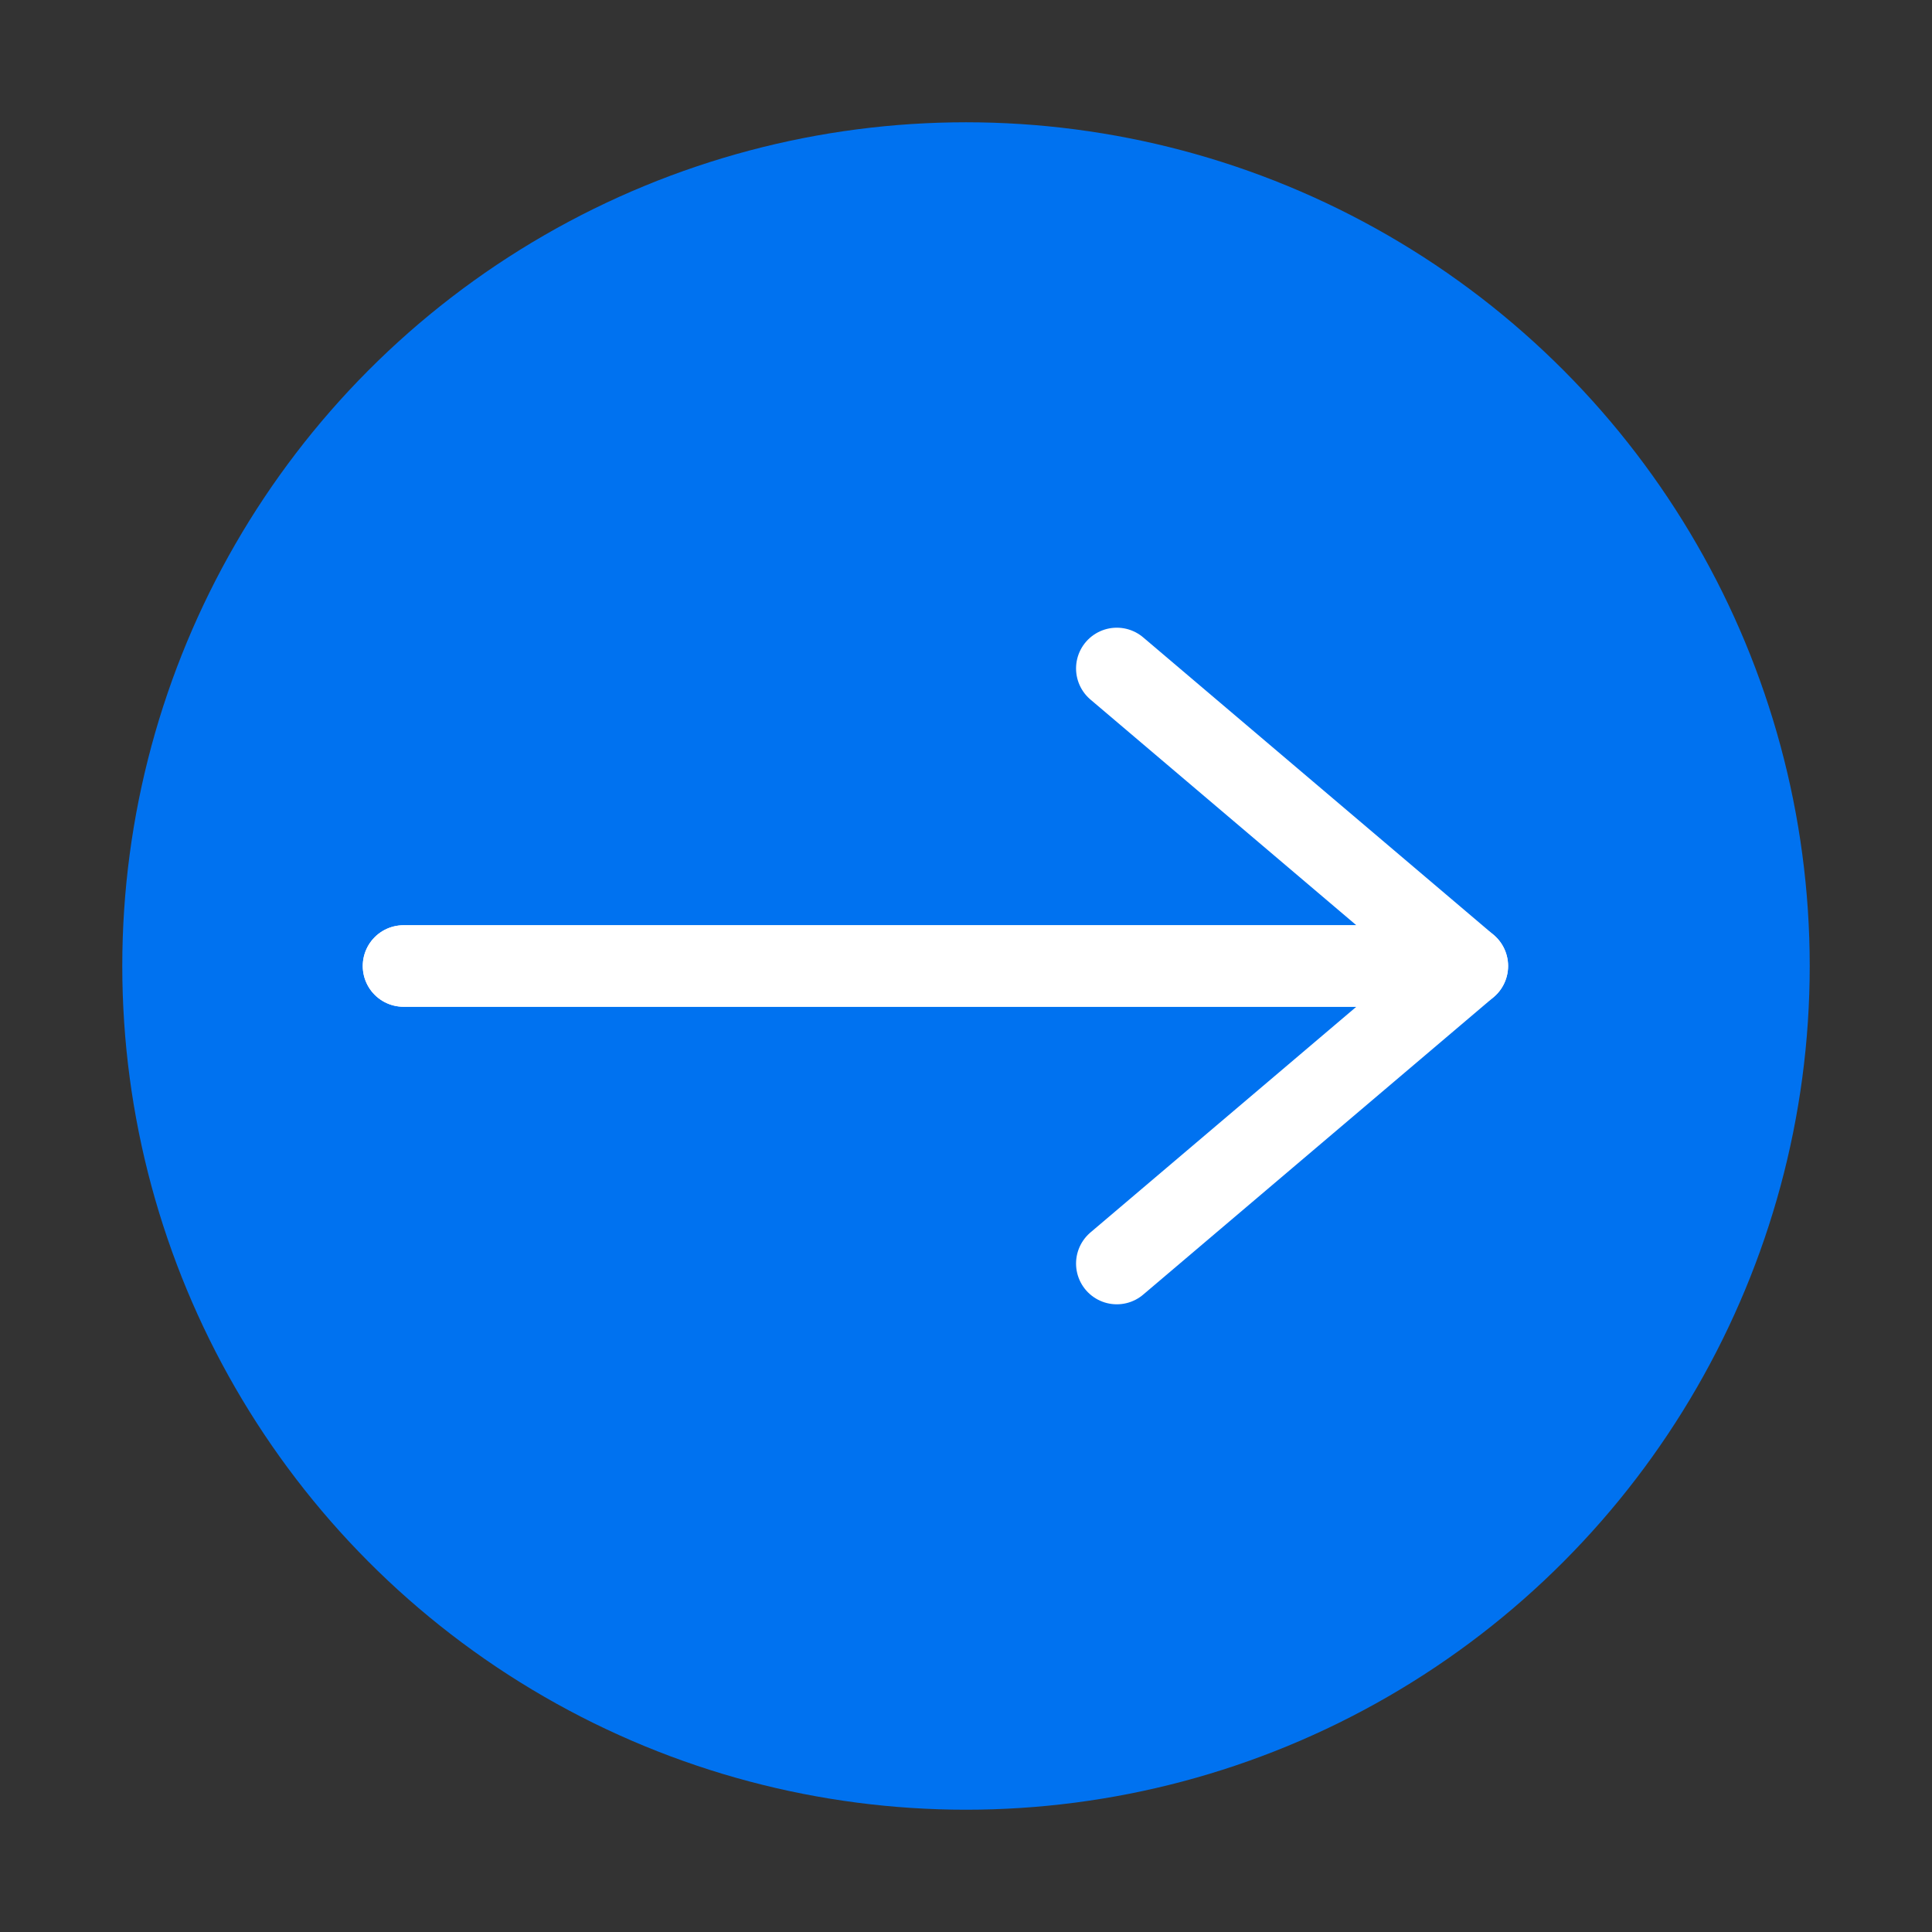 <?xml version="1.0" encoding="utf-8"?>
<!-- Generator: Adobe Illustrator 27.0.1, SVG Export Plug-In . SVG Version: 6.00 Build 0)  -->
<svg version="1.1" id="Layer_1" xmlns="http://www.w3.org/2000/svg" xmlns:xlink="http://www.w3.org/1999/xlink" x="0px" y="0px"
	 viewBox="0 0 47.4 47.4" style="enable-background:new 0 0 47.4 47.4;" xml:space="preserve">
<rect x="0" y="0" width="47.4" height="47.4" fill="#333333" stroke="none"/>
<style type="text/css">
	.st0{fill:#0072F0;}
	.st1{fill:none;stroke:#FFFFFF;stroke-width:2;stroke-linecap:round;stroke-linejoin:round;}
</style>
<g id="a">
</g>
<g id="b">
</g>
<g id="c">
	<g>
		<circle class="st0" cx="23.7" cy="23.7" r="20.7"/>
		<g>
			<polyline class="st1" points="9.9,23.7 36,23.7 27.4,16.4 			"/>
			<polyline class="st1" points="9.9,23.7 36,23.7 27.4,31 			"/>
		</g>
	</g>
</g>
</svg>
